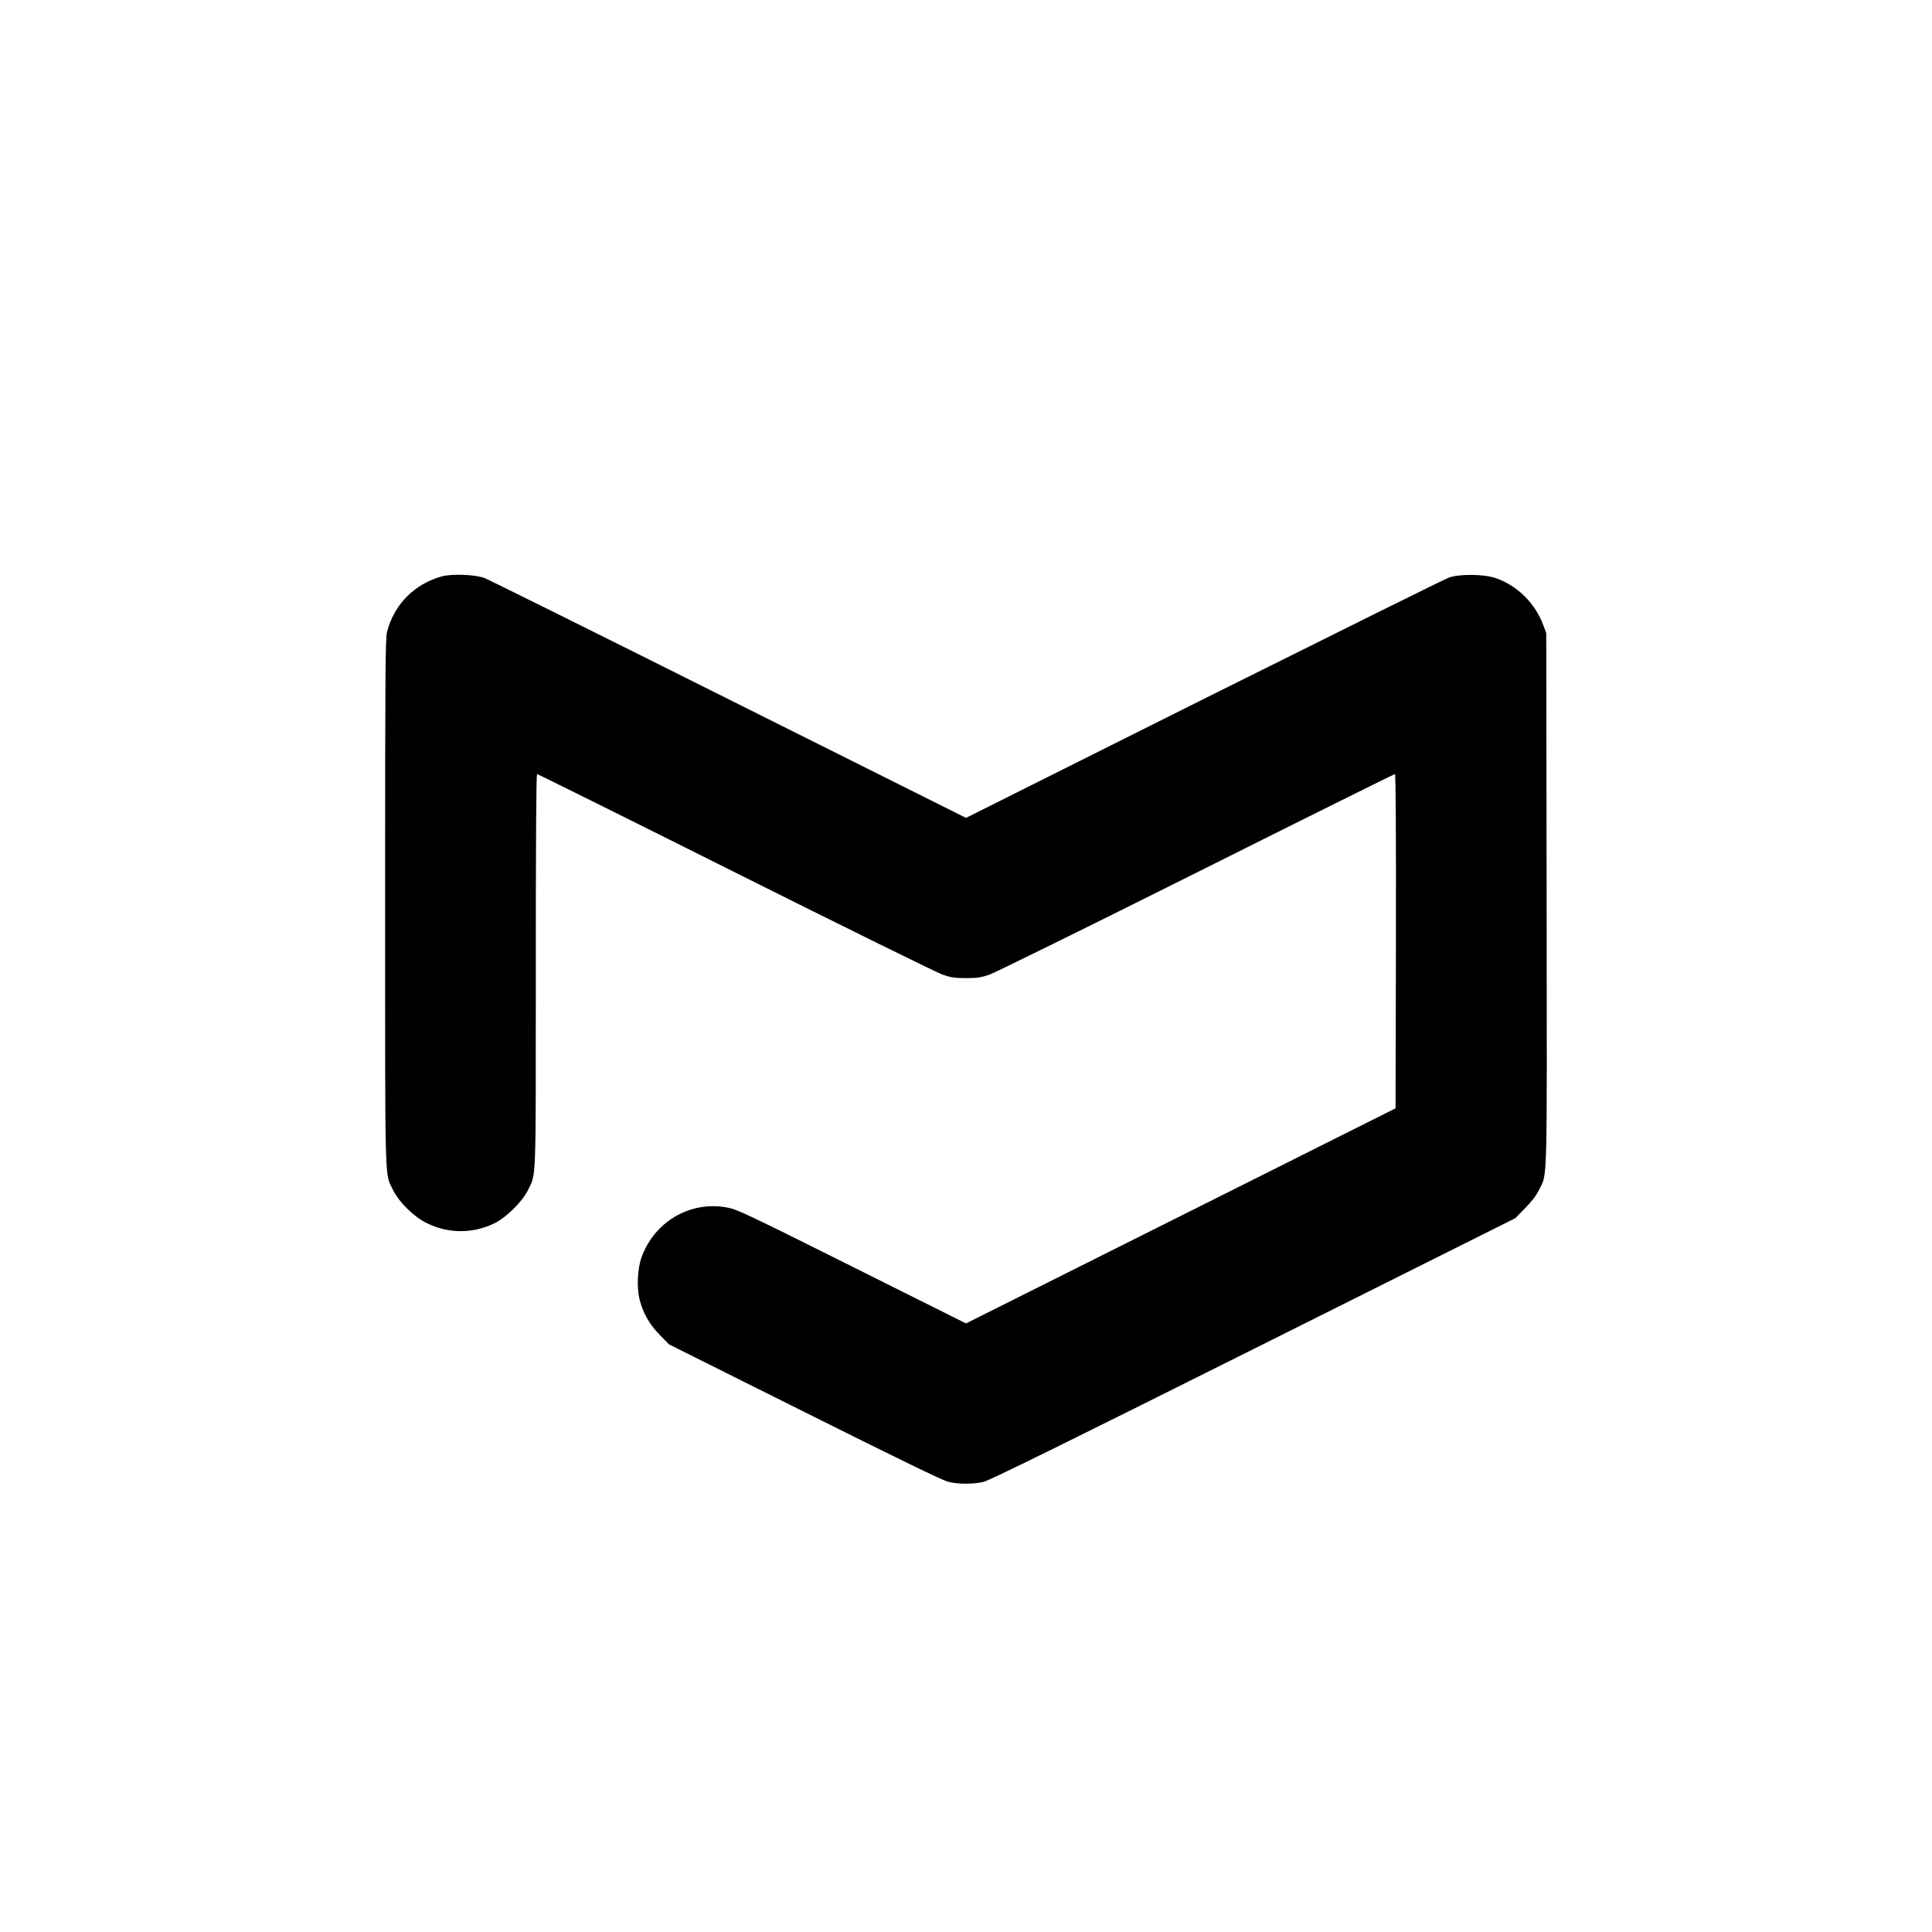 <?xml version="1.0" standalone="no"?>
<!DOCTYPE svg PUBLIC "-//W3C//DTD SVG 20010904//EN"
 "http://www.w3.org/TR/2001/REC-SVG-20010904/DTD/svg10.dtd">
<svg version="1.0" xmlns="http://www.w3.org/2000/svg"
 width="1500pt" height="1500pt" viewBox="0 0 1500 1500"
 preserveAspectRatio="xMidYMid meet">
<g transform="translate(0,1500) scale(0.1,-0.1)"
fill="#000000" stroke="none">
<path d="M3430 10525 c-214 -60 -369 -217 -425 -430 -13 -52 -15 -291 -15
-2105 0 -2253 -4 -2093 62 -2230 44 -91 159 -205 257 -254 168 -85 359 -86
529 -4 91 44 217 168 261 258 65 133 61 26 61 1703 0 1012 3 1527 10 1527 6 0
699 -344 1540 -765 842 -421 1565 -777 1608 -792 64 -22 94 -27 182 -27 88 0
118 5 182 27 43 15 766 371 1608 792 841 421 1534 765 1540 765 7 0 9 -433 8
-1297 l-3 -1298 -1667 -835 -1668 -835 -887 443 c-837 418 -893 444 -973 458
-286 51 -563 -114 -661 -393 -29 -82 -36 -228 -15 -315 25 -108 79 -203 160
-284 l71 -72 1053 -526 c731 -365 1072 -531 1115 -541 79 -19 195 -19 274 0
44 10 655 311 2095 1031 l2033 1016 75 77 c50 50 87 98 108 141 67 136 63 -27
60 2256 l-3 2069 -23 62 c-64 171 -202 307 -370 365 -90 31 -278 33 -362 4
-30 -10 -886 -435 -1903 -942 l-1847 -924 -1843 921 c-1013 507 -1867 931
-1897 942 -75 27 -253 33 -330 12z"/>
</g>
</svg>

